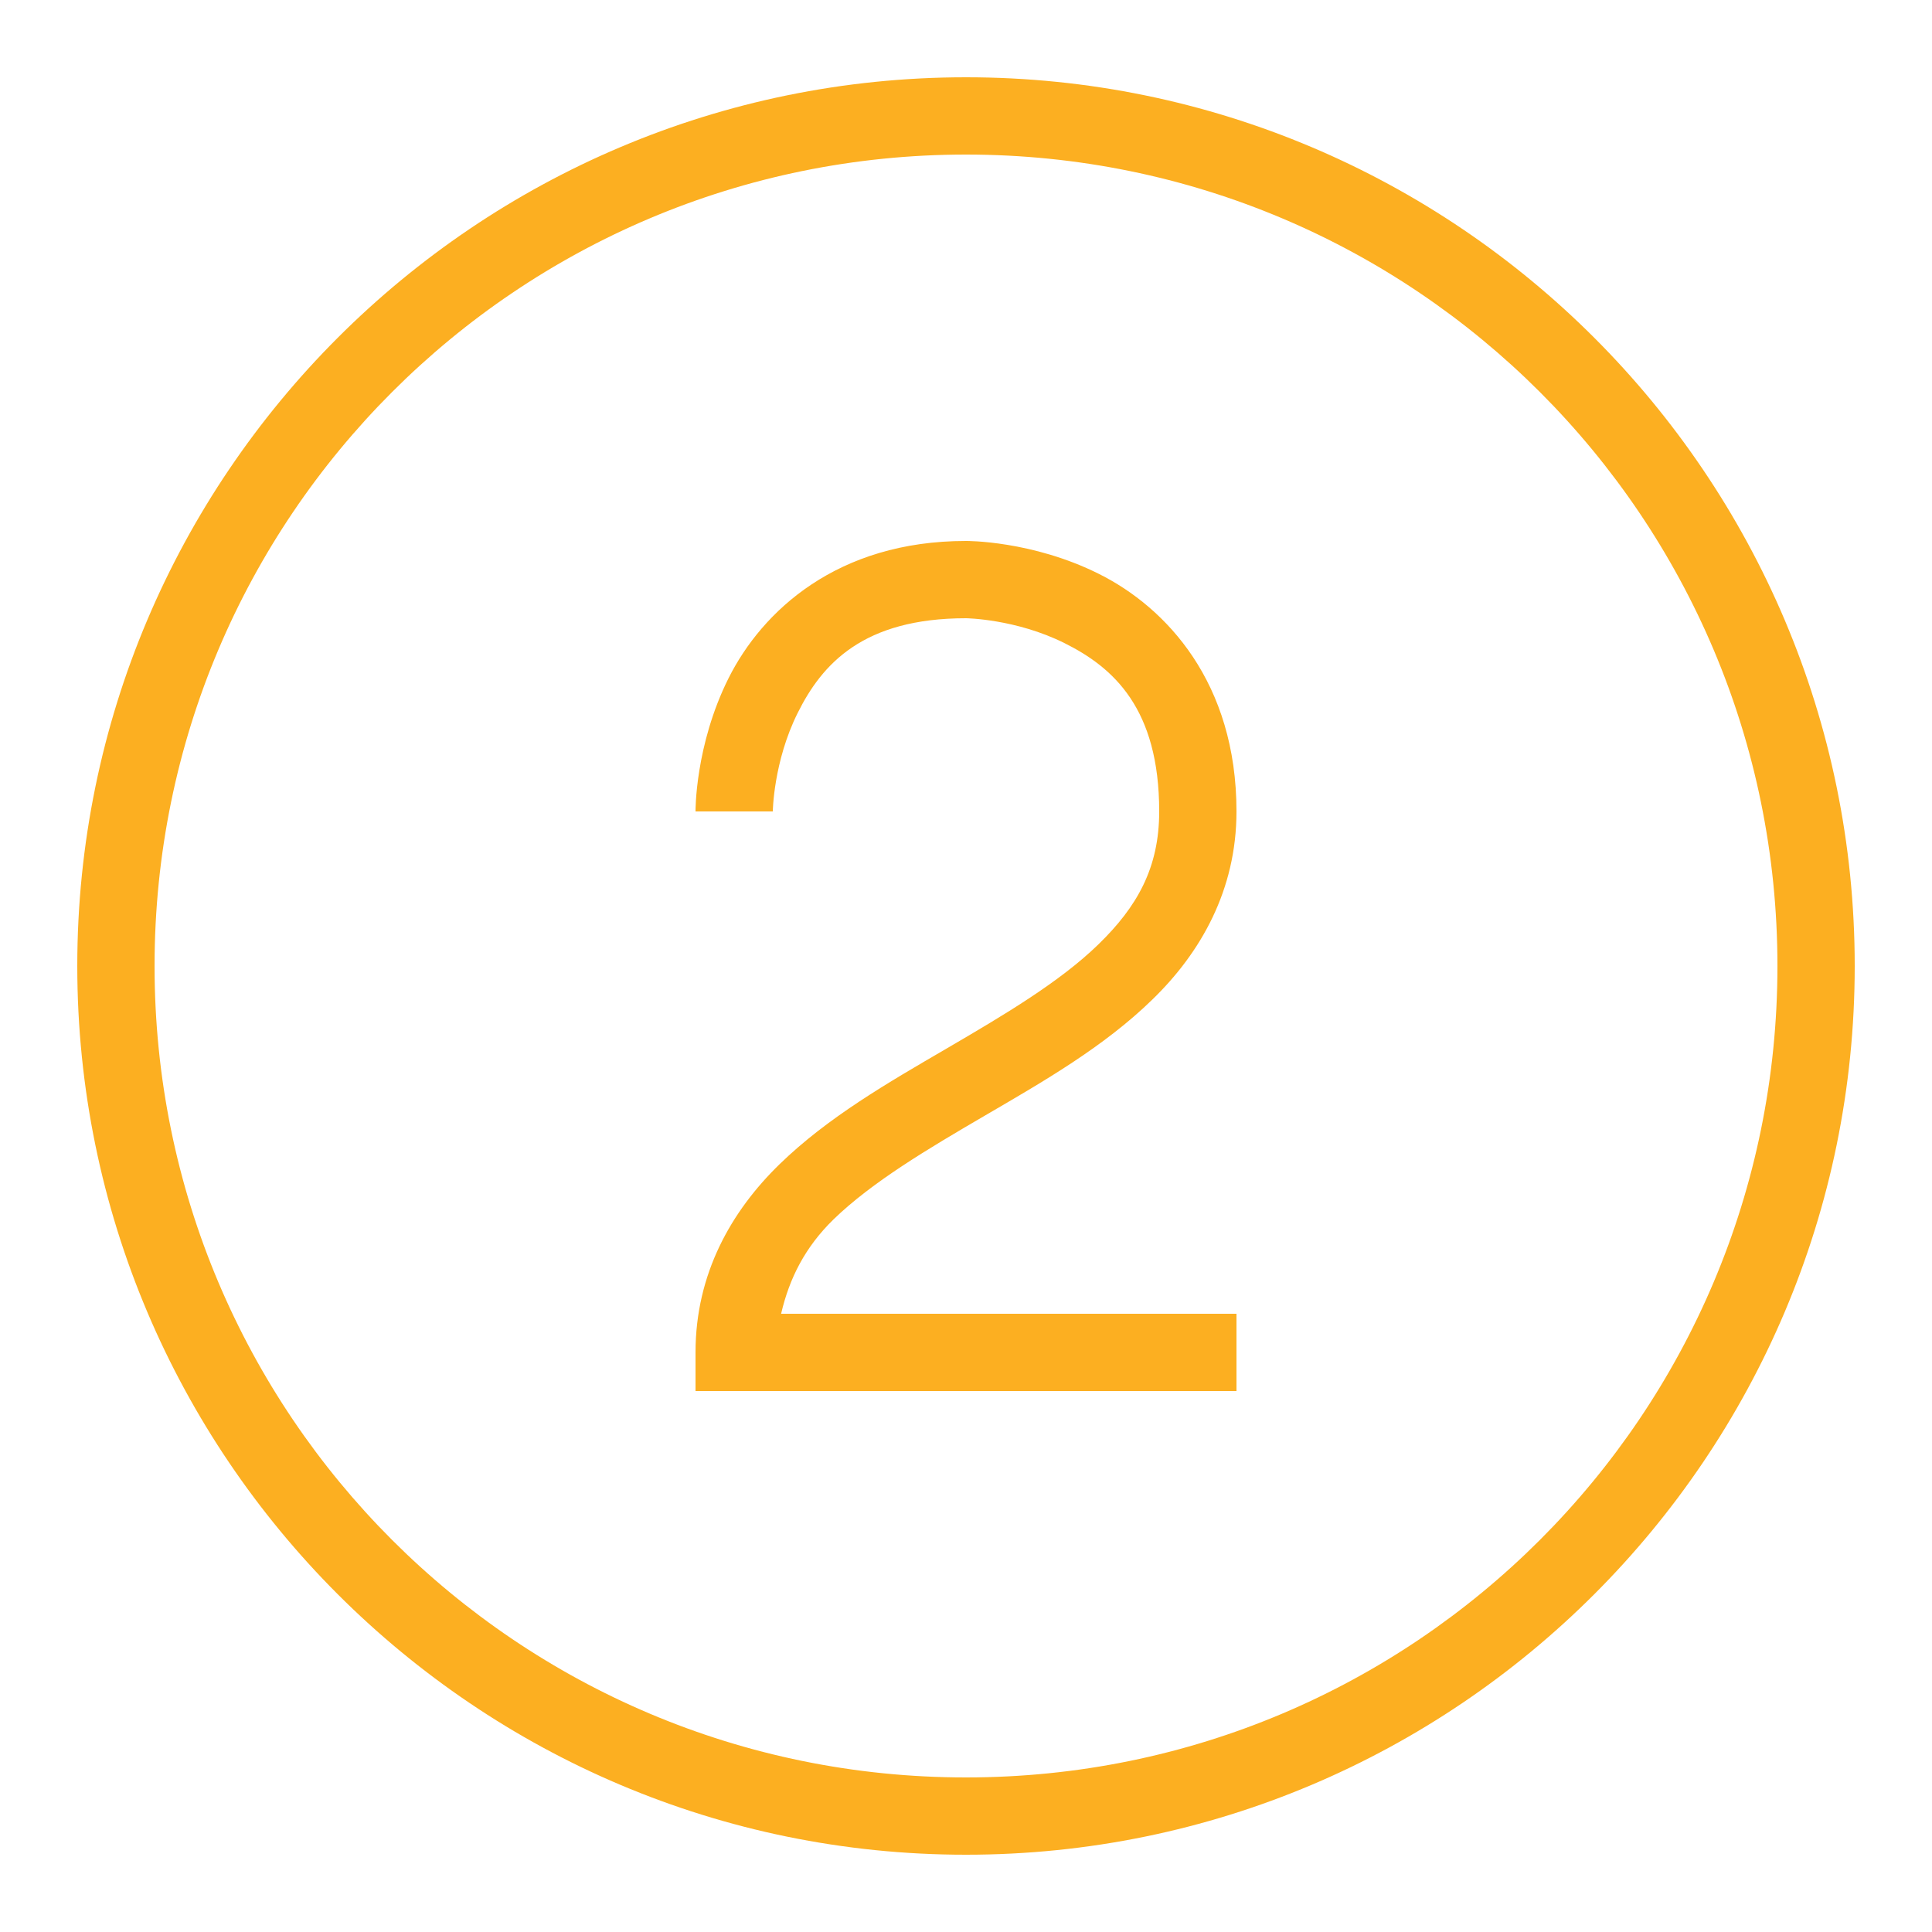 <?xml version="1.0" encoding="UTF-8"?> <svg xmlns="http://www.w3.org/2000/svg" xmlns:xlink="http://www.w3.org/1999/xlink" width="50pt" height="50pt" viewBox="0 0 50 50"> <g id="surface22213573"> <path style=" stroke:none;fill-rule:nonzero;fill:rgb(98.824%,68.627%,12.941%);fill-opacity:1;" d="M 25 2 C 12.309 2 2 12.309 2 25 C 2 37.691 12.309 48 25 48 C 37.691 48 48 37.691 48 25 C 48 12.309 37.691 2 25 2 Z M 25 4 C 36.609 4 46 13.391 46 25 C 46 36.609 36.609 46 25 46 C 13.391 46 4 36.609 4 25 C 4 13.391 13.391 4 25 4 Z M 25 14 C 21.668 14 19.727 15.812 18.855 17.551 C 17.984 19.293 18 21 18 21 L 20 21 C 20 21 20.016 19.707 20.645 18.449 C 21.273 17.188 22.332 16 25 16 C 25 16 26.293 16.016 27.551 16.645 C 28.812 17.273 30 18.332 30 21 C 30 22.465 29.426 23.469 28.426 24.441 C 27.43 25.41 25.996 26.262 24.496 27.137 C 22.996 28.012 21.43 28.91 20.176 30.129 C 18.926 31.344 18 32.965 18 35 L 18 36 L 32 36 L 32 34 L 20.215 34 C 20.43 33.078 20.836 32.277 21.57 31.559 C 22.57 30.59 24.004 29.738 25.504 28.863 C 27.004 27.988 28.57 27.09 29.82 25.871 C 31.074 24.656 32 23.035 32 21 C 32 17.668 30.188 15.727 28.445 14.855 C 26.707 13.984 25 14 25 14 Z M 25 14 "></path> </g> </svg> 